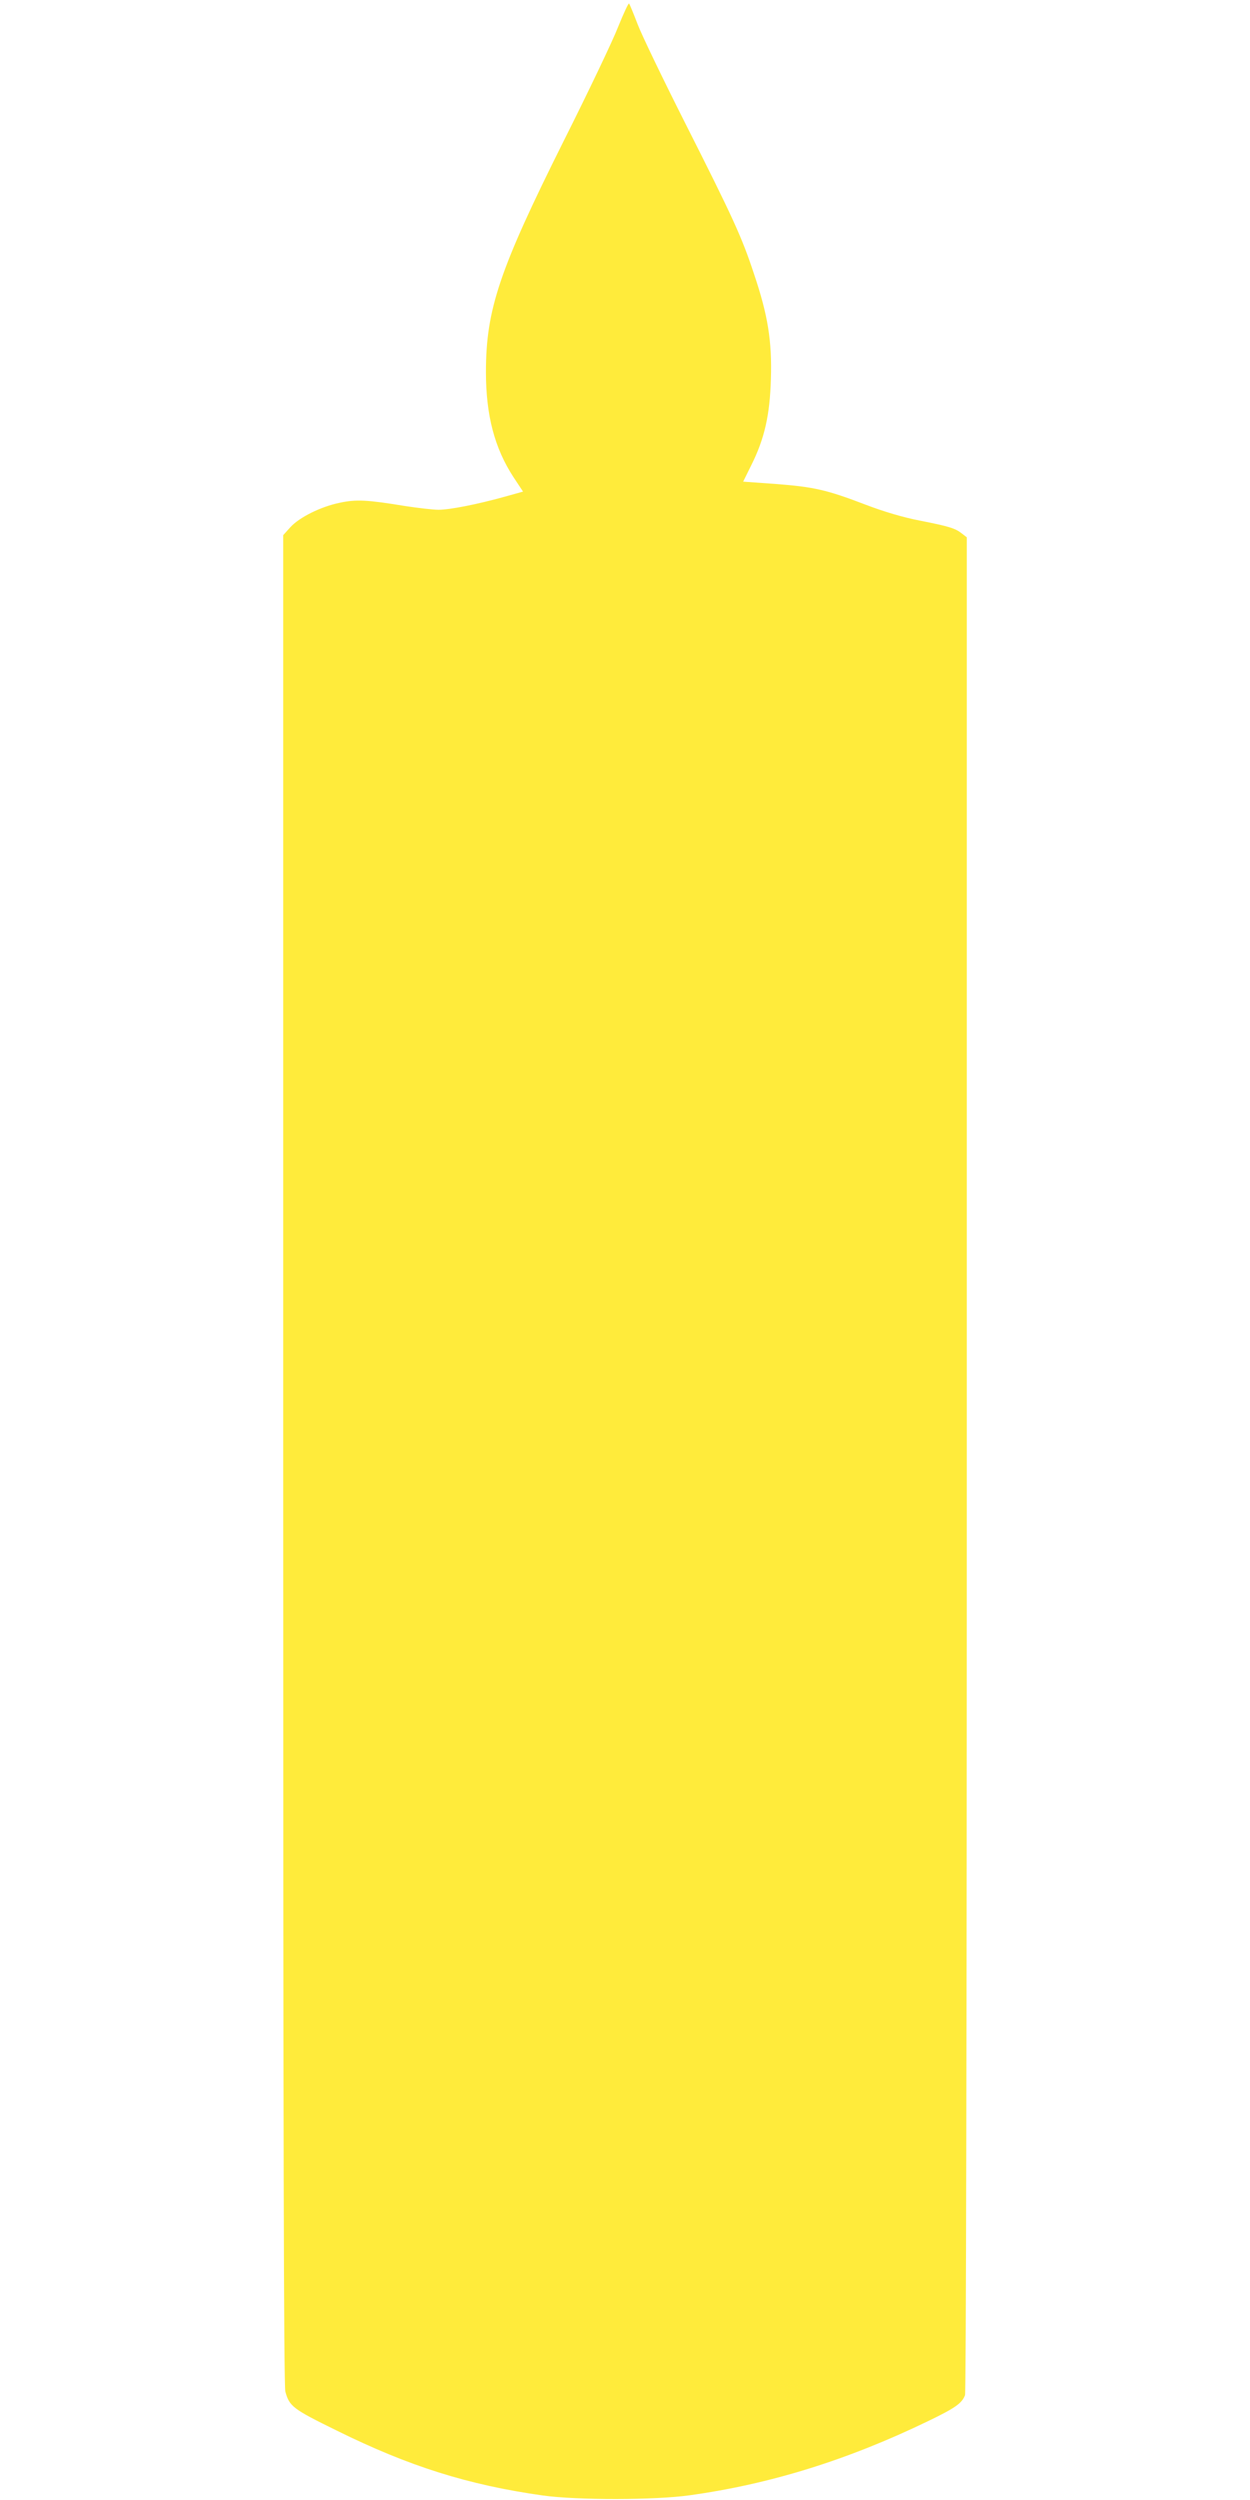 <?xml version="1.0" standalone="no"?>
<!DOCTYPE svg PUBLIC "-//W3C//DTD SVG 20010904//EN"
 "http://www.w3.org/TR/2001/REC-SVG-20010904/DTD/svg10.dtd">
<svg version="1.0" xmlns="http://www.w3.org/2000/svg"
 width="640pt" height="1280pt" viewBox="0 0 640 1280"
 preserveAspectRatio="xMidYMid meet">
<g transform="translate(0,1280) scale(0.1,-0.1)"
fill="#ffeb3b" stroke="none">
<path d="M3165 12663 c-27 -70 -153 -334 -280 -587 -328 -657 -397 -860 -397
-1181 0 -221 44 -389 141 -538 l49 -74 -97 -27 c-137 -38 -278 -66 -336 -66
-27 0 -104 9 -170 19 -194 32 -251 35 -335 17 -98 -20 -208 -75 -254 -126
l-36 -40 0 -4733 c0 -3431 3 -4743 11 -4772 21 -76 38 -89 262 -199 372 -184
674 -279 1057 -333 172 -24 573 -24 750 1 412 57 808 180 1220 379 141 68 175
92 191 134 5 15 9 1836 9 4768 l0 4744 -26 20 c-33 26 -64 36 -217 66 -82 16
-181 45 -275 81 -201 77 -266 91 -460 106 l-167 12 42 85 c67 134 95 256 100
441 6 193 -15 326 -87 539 -62 188 -107 286 -353 773 -112 222 -221 448 -242
503 -21 55 -41 103 -44 107 -3 4 -28 -50 -56 -119z"/>
</g>
</svg>
